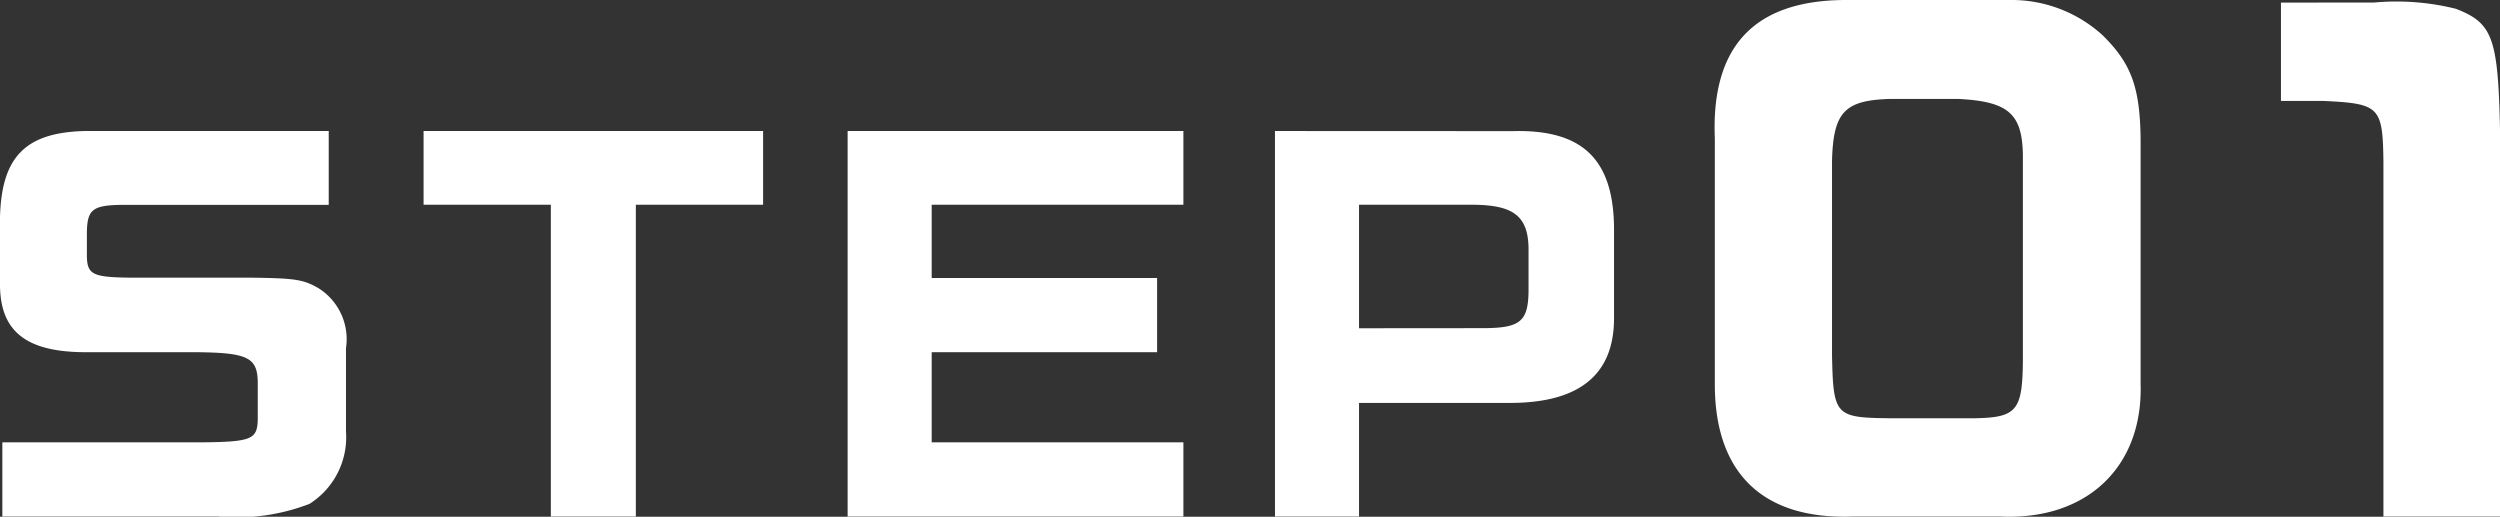 <svg xmlns="http://www.w3.org/2000/svg" width="95.826" height="19.807" viewBox="0 0 95.826 19.807">
  <rect x="0" y="0" width="95.826" height="19.807" fill="#333333" stroke="none"/>
  <path id="Path_34467" data-name="Path 34467" d="M13.77-14.778H4.428c-2.286.054-3.2.99-3.258,3.312v2.61C1.188-7.092,2.178-6.318,4.392-6.3h4.3c1.962.018,2.34.2,2.358,1.134v1.44c-.018.774-.234.864-2.2.882H1.26V0H9.54a7.771,7.771,0,0,0,3.492-.486,3.019,3.019,0,0,0,1.4-2.772v-3.2a2.306,2.306,0,0,0-1.062-2.3c-.594-.342-.918-.378-2.682-.4H6.1c-1.368-.018-1.584-.126-1.6-.81v-.936c.018-.864.216-1.026,1.332-1.044H13.77Zm3.636,2.826h4.878V0h3.258V-11.952H30.42v-2.826H17.406ZM33.66-14.778V0H46.53V-2.844H36.882V-6.3h8.64V-9.144h-8.64v-2.808H46.53v-2.826Zm16.38,0V0h3.222V-4.356h5.85c2.592-.018,3.906-1.08,3.924-3.2v-3.546c-.036-2.61-1.224-3.744-3.888-3.672Zm3.222,7.56v-4.734h4.41c1.53.018,2.07.45,2.088,1.674v1.656c-.018,1.134-.324,1.386-1.656,1.4ZM71.868-19.8c-3.456.024-5.112,1.776-4.968,5.3v9.432C66.9-1.656,68.748.12,72.18,0h5.688c3.288.144,5.448-1.9,5.352-5.088v-9.384c-.024-1.992-.36-2.9-1.464-3.984A5.181,5.181,0,0,0,78.2-19.8Zm4.368,3.792c1.944.1,2.472.576,2.472,2.256v7.824c-.024,1.872-.24,2.136-1.872,2.16H73.6c-2.088-.024-2.16-.1-2.208-2.424v-7.44c.048-1.872.48-2.328,2.232-2.376ZM88.6-19.7v3.768H90.2c2.184.1,2.3.216,2.328,2.328V0H97V-14.664c-.072-3.672-.264-4.248-1.7-4.8a9.431,9.431,0,0,0-3.12-.24Z" transform="translate(-1.17 19.8)" fill="#fff"/>
</svg>
